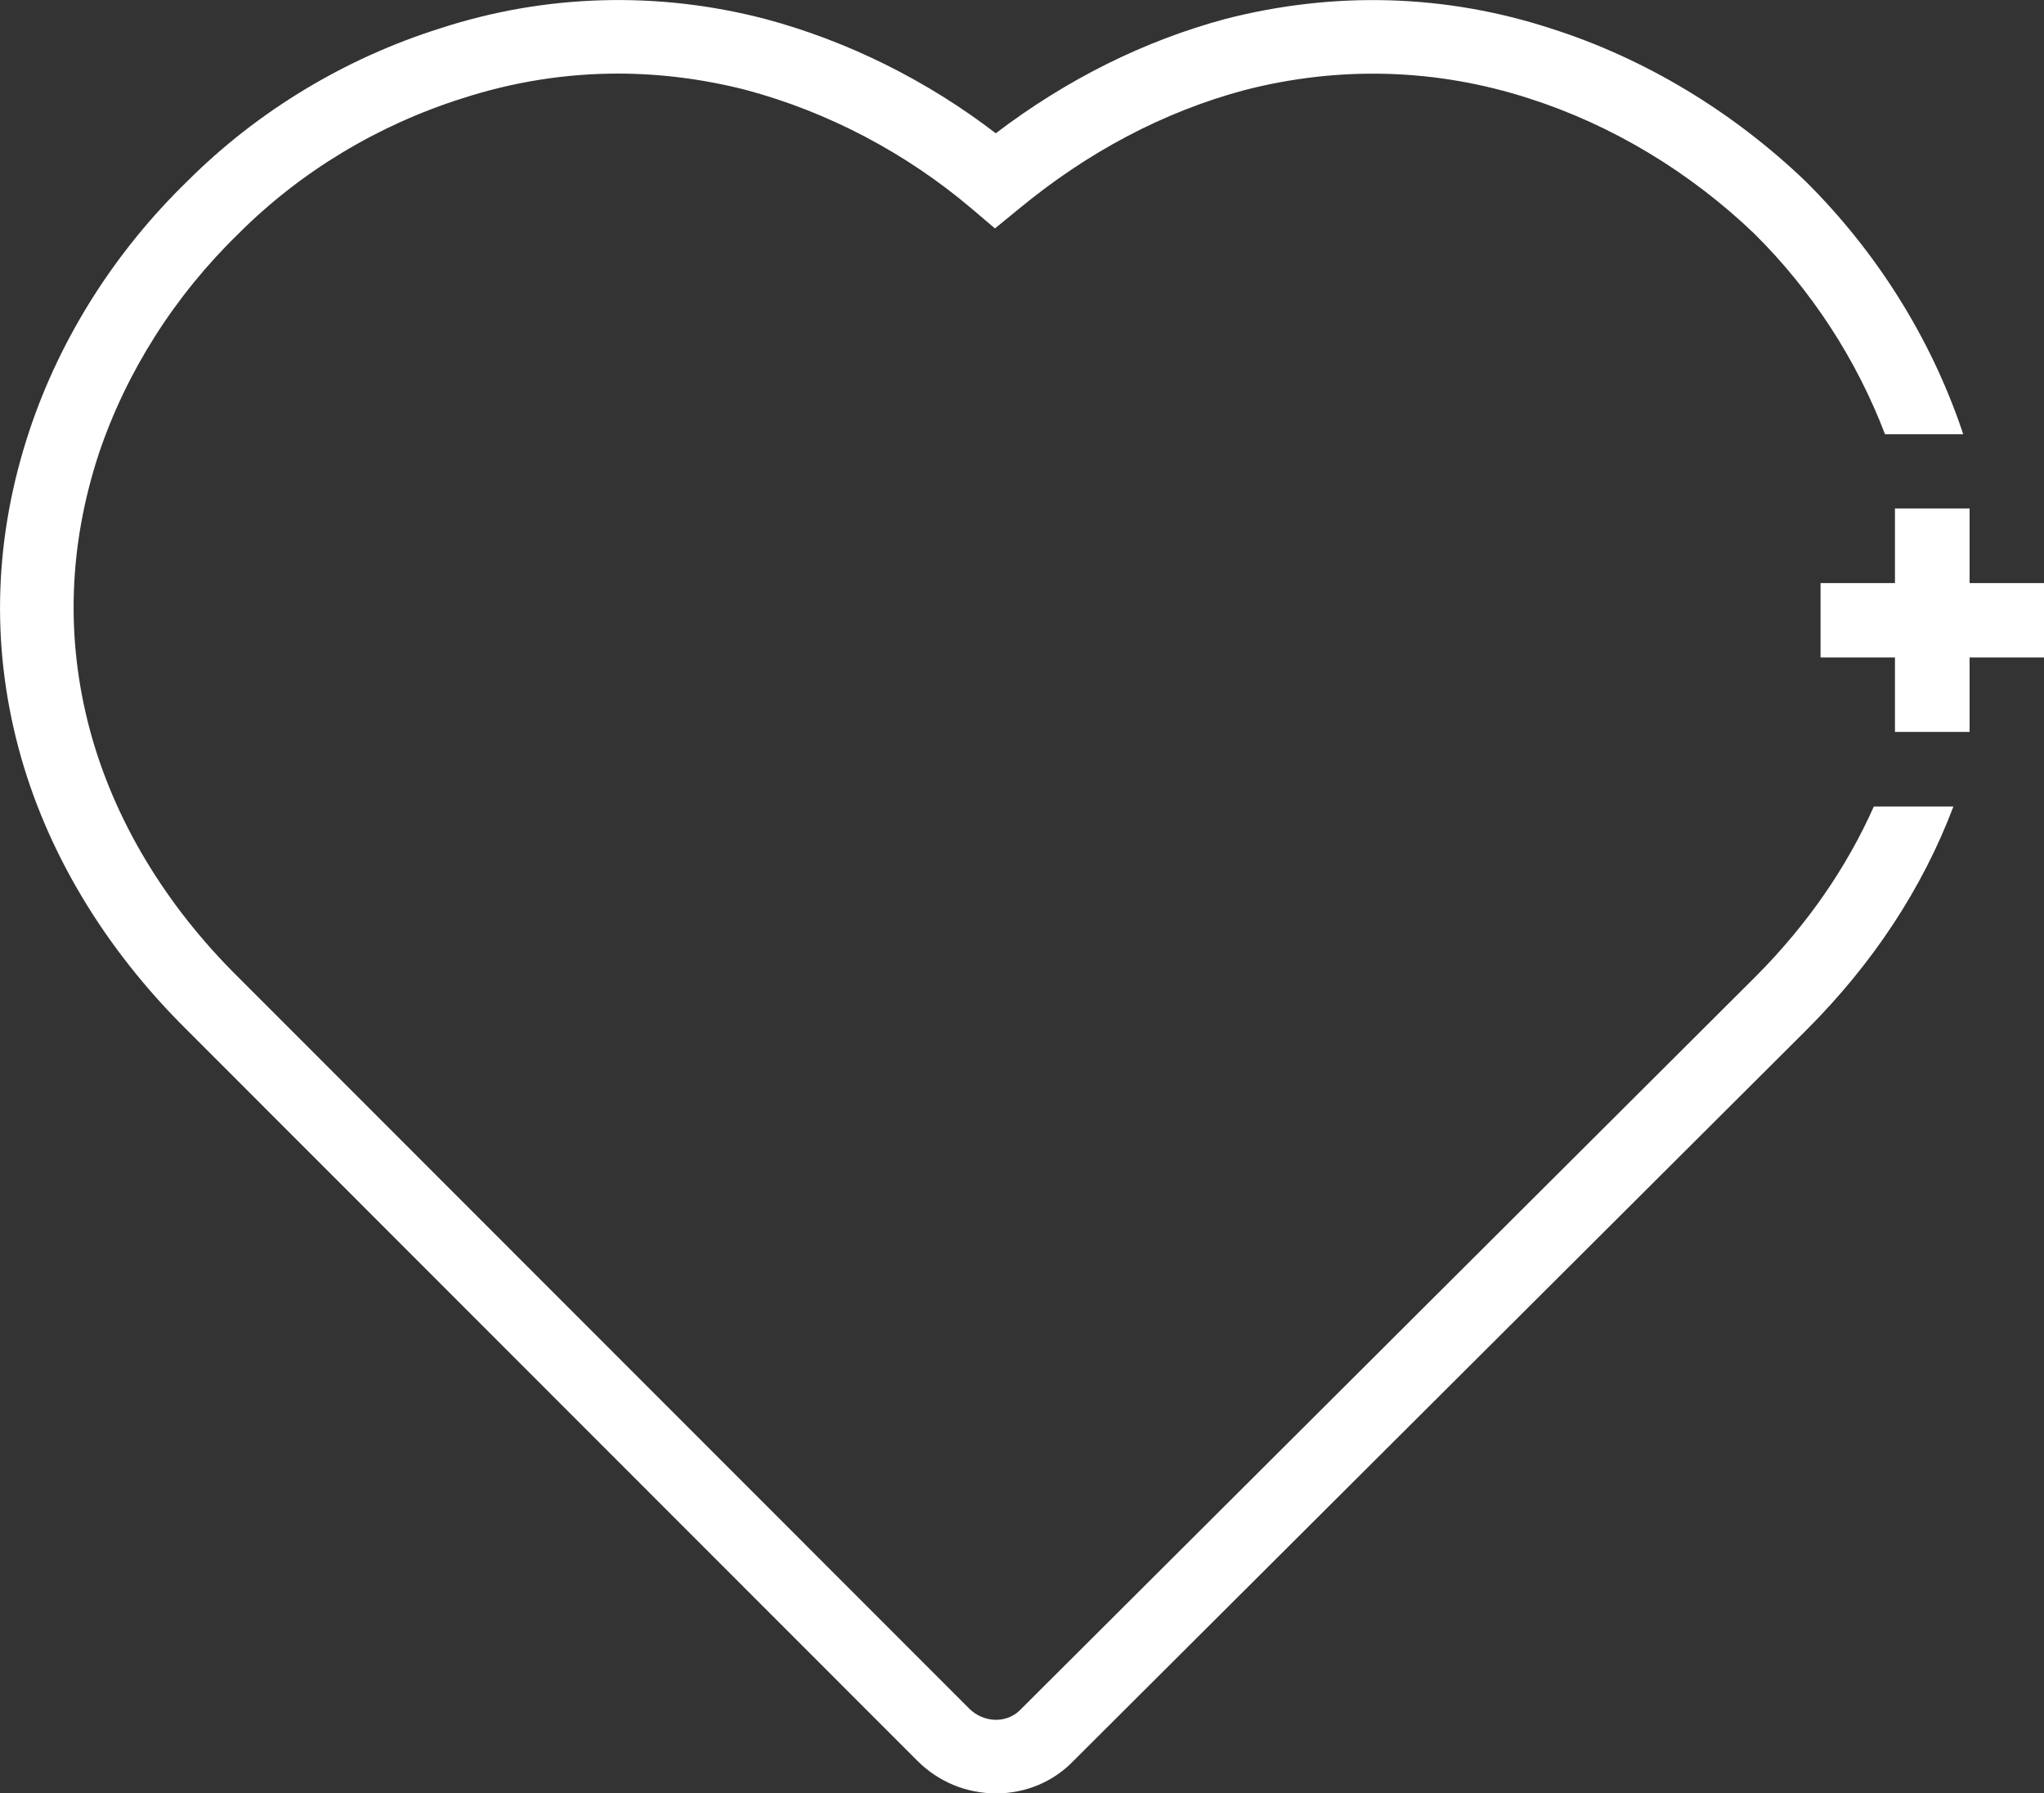 <svg xmlns="http://www.w3.org/2000/svg" viewBox="0 0 986.1 865.2">
	    <rect x="0" y="0" width="986.1" height="865.2" fill="#333333" stroke="none"/>
	    <style>
    path,polygon{
    color:#ffffff;
    }
    </style>
    <path
    fill="currentColor"
    d="M904,389.1c-13.1,29.4-32,56.8-56.6,81.6L492.5,824.6c-4,4.2-8.8,5.1-12,5.1c-4.8,0-9.5-2-12.9-5.4
		L115.2,471.7c-35.5-35-60.3-76.4-71.9-119.8c-11.7-43.9-10.2-88.7,4.4-133.1c13.3-39.5,36.6-76.2,67.5-106.2
		c29.8-29.8,67.1-52.3,108-65.2c24.4-7.9,49.6-11.9,74.9-11.9c20.6,0,41.5,2.7,61.8,7.9c39.6,10.6,77.2,30.4,108.8,57.2l11.3,9.6
		l11.5-9.4c33.4-27.6,70-46.9,108.8-57.3c45.7-11.8,92.6-10.5,137.4,4c39.7,12.7,77.4,35.3,108.6,65.2
		c27.8,27.5,49.4,60.9,63.1,96.8h37.7c-0.2-0.7-0.4-1.3-0.6-1.9c-15.2-44.7-41.2-86.2-75.5-120.2c-35.3-33.8-77.7-59.3-122.6-73.6
		C697.6-2.8,644-4.4,591.3,9.1c-39.4,10.6-76.7,29.2-110.9,55.2C447.3,38.9,409.1,19.8,369,9.1C317.1-4.4,263-2.8,212.6,13.6
		c-46.2,14.5-88.5,40.1-122.2,73.8c-34.8,33.8-61.2,75.3-76.2,120.3C-2.8,258.9-4.5,310.5,9,361.1c13.2,49.4,41.3,96.4,81.2,135.8
		l352.5,352.7c10.2,10.1,23.6,15.6,37.9,15.6c14.2,0,27.6-5.6,37.3-15.7l353.6-352.6c32.3-32.3,56-68.5,70.9-107.8H904z"
  />
    <polygon
    fill="currentColor"
    points="986.1,281.3 950.2,281.3 950.2,245.3 914.2,245.3 914.2,281.3 878.3,281.3 878.3,317.2 914.2,317.2
		914.2,353.1 950.2,353.1 950.2,317.2 986.1,317.2 	"
  />
</svg>
